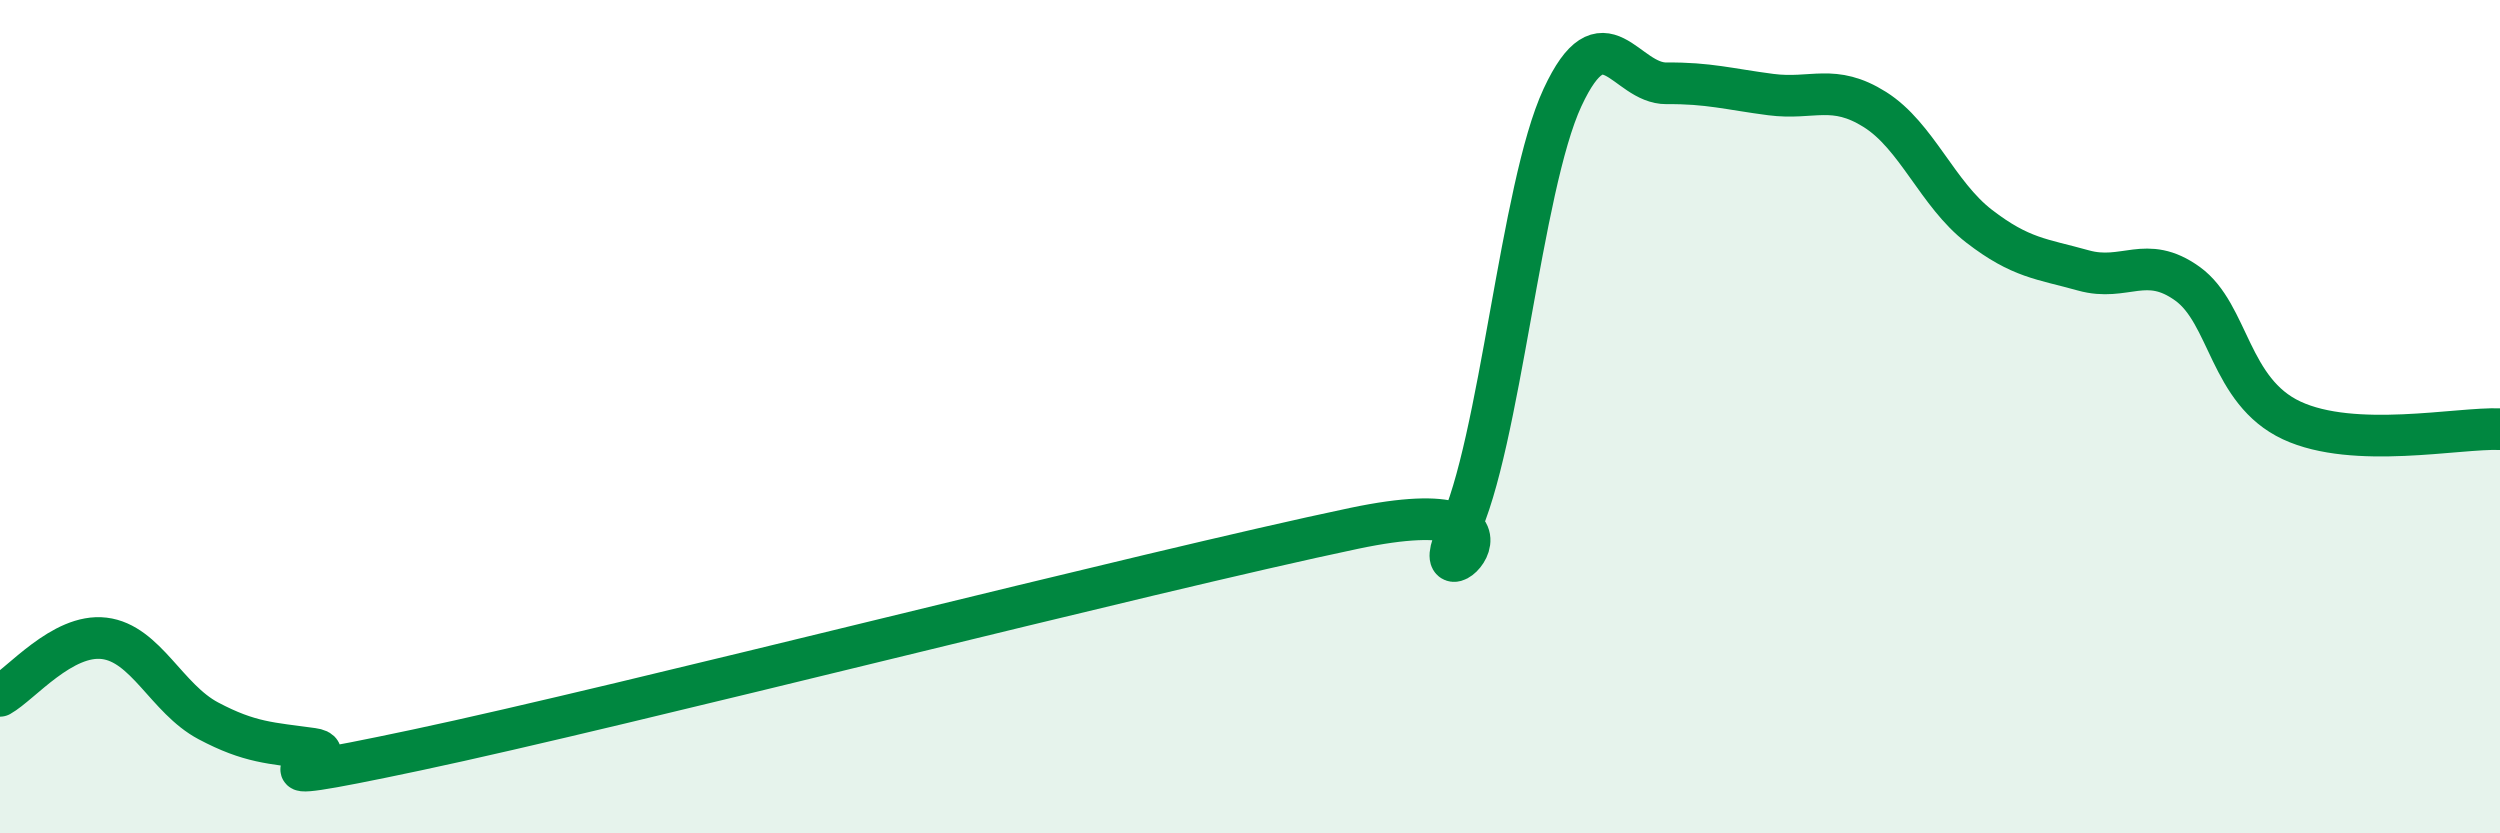 
    <svg width="60" height="20" viewBox="0 0 60 20" xmlns="http://www.w3.org/2000/svg">
      <path
        d="M 0,16.7 C 0.5,16.42 1.5,15.2 2.5,15.32 C 3.5,15.44 4,16.77 5,17.3 C 6,17.83 6.5,17.83 7.5,17.97 C 8.5,18.11 5,19.06 10,18 C 15,16.94 27.5,13.73 32.5,12.68 C 37.5,11.63 34,14.82 35,12.75 C 36,10.68 36.5,4.49 37.5,2.34 C 38.5,0.19 39,2.01 40,2 C 41,1.99 41.5,2.14 42.5,2.27 C 43.5,2.4 44,2 45,2.63 C 46,3.26 46.5,4.66 47.5,5.43 C 48.5,6.2 49,6.21 50,6.49 C 51,6.77 51.5,6.09 52.5,6.81 C 53.5,7.53 53.5,9.39 55,10.09 C 56.5,10.79 59,10.26 60,10.3L60 20L0 20Z"
        fill="#008740"
        opacity="0.1"
        stroke-linecap="round"
        stroke-linejoin="round"
      />
      <path
        d="M 0,16.7 C 0.5,16.42 1.5,15.2 2.5,15.32 C 3.5,15.44 4,16.77 5,17.3 C 6,17.83 6.5,17.83 7.5,17.97 C 8.5,18.11 5,19.06 10,18 C 15,16.94 27.5,13.73 32.5,12.68 C 37.5,11.63 34,14.82 35,12.75 C 36,10.68 36.5,4.49 37.5,2.34 C 38.5,0.19 39,2.01 40,2 C 41,1.99 41.5,2.14 42.5,2.27 C 43.5,2.4 44,2 45,2.63 C 46,3.26 46.5,4.66 47.5,5.43 C 48.5,6.2 49,6.21 50,6.49 C 51,6.77 51.5,6.09 52.5,6.81 C 53.5,7.53 53.5,9.39 55,10.09 C 56.5,10.79 59,10.26 60,10.3"
        stroke="#008740"
        stroke-width="1"
        fill="none"
        stroke-linecap="round"
        stroke-linejoin="round"
      />
    </svg>
  